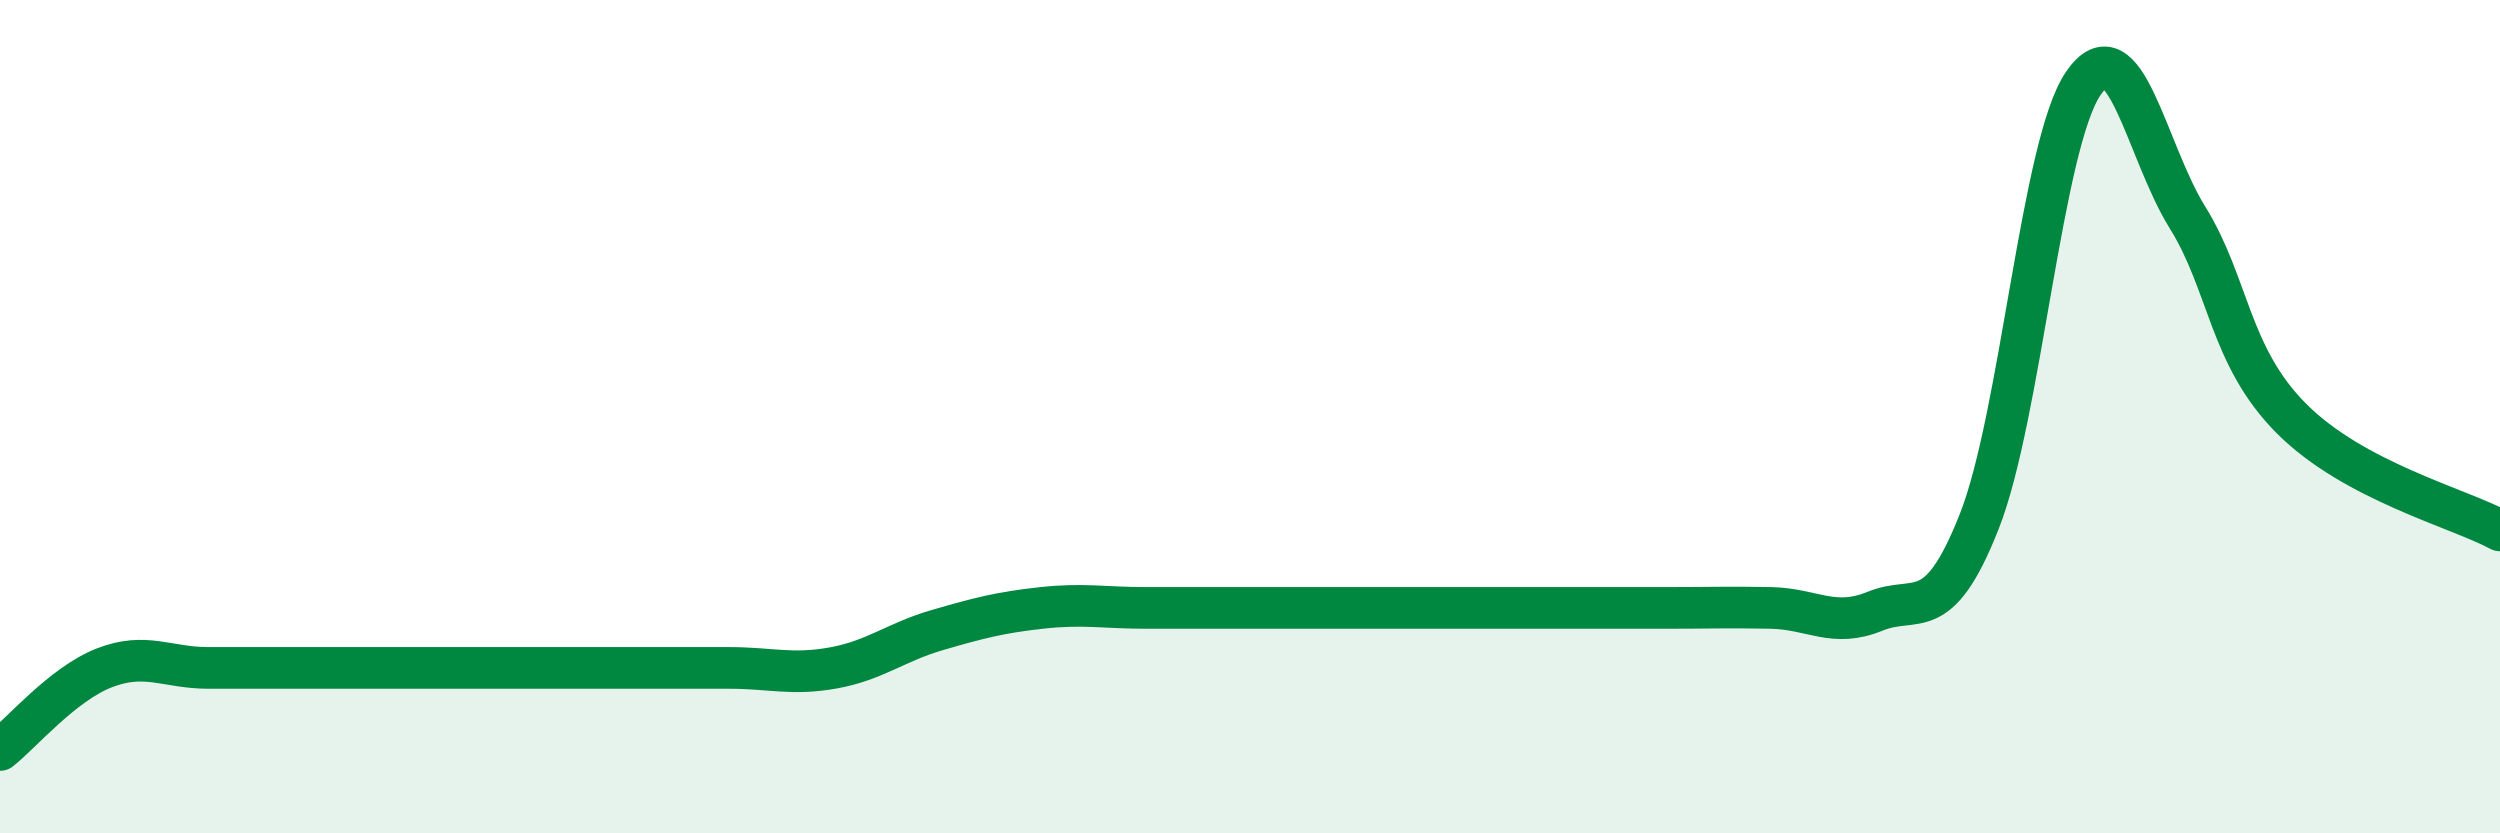 
    <svg width="60" height="20" viewBox="0 0 60 20" xmlns="http://www.w3.org/2000/svg">
      <path
        d="M 0,18 C 0.5,17.61 1.5,16.42 2.5,16.03 C 3.5,15.64 4,16.03 5,16.03 C 6,16.03 6.5,16.03 7.5,16.03 C 8.5,16.03 9,16.03 10,16.03 C 11,16.03 11.5,16.03 12.5,16.03 C 13.5,16.03 14,16.03 15,16.03 C 16,16.03 16.5,16.03 17.5,16.03 C 18.5,16.03 19,16.21 20,16.03 C 21,15.85 21.5,15.41 22.5,15.12 C 23.5,14.83 24,14.7 25,14.59 C 26,14.48 26.5,14.59 27.5,14.59 C 28.5,14.59 29,14.59 30,14.59 C 31,14.59 31.5,14.59 32.5,14.59 C 33.5,14.59 34,14.59 35,14.59 C 36,14.59 36.5,14.59 37.5,14.59 C 38.5,14.59 39,14.59 40,14.59 C 41,14.59 41.5,14.57 42.5,14.59 C 43.5,14.61 44,15.08 45,14.67 C 46,14.26 46.5,15.05 47.5,12.52 C 48.5,9.99 49,3.46 50,2 C 51,0.54 51.5,3.61 52.5,5.22 C 53.5,6.83 53.5,8.55 55,10.05 C 56.5,11.55 59,12.19 60,12.73L60 20L0 20Z"
        fill="#008740"
        opacity="0.1"
        stroke-linecap="round"
        stroke-linejoin="round"
      />
      <path
        d="M 0,18 C 0.5,17.61 1.5,16.42 2.5,16.03 C 3.5,15.64 4,16.03 5,16.03 C 6,16.03 6.5,16.03 7.5,16.03 C 8.5,16.03 9,16.03 10,16.03 C 11,16.03 11.5,16.03 12.5,16.03 C 13.5,16.03 14,16.03 15,16.03 C 16,16.03 16.5,16.03 17.5,16.03 C 18.5,16.03 19,16.21 20,16.03 C 21,15.85 21.5,15.41 22.5,15.12 C 23.5,14.83 24,14.7 25,14.59 C 26,14.48 26.5,14.59 27.5,14.59 C 28.5,14.59 29,14.59 30,14.59 C 31,14.59 31.5,14.59 32.5,14.59 C 33.5,14.59 34,14.59 35,14.59 C 36,14.59 36.5,14.59 37.5,14.59 C 38.5,14.59 39,14.59 40,14.59 C 41,14.59 41.5,14.57 42.5,14.59 C 43.5,14.61 44,15.08 45,14.67 C 46,14.26 46.5,15.05 47.5,12.52 C 48.5,9.99 49,3.46 50,2 C 51,0.54 51.5,3.61 52.5,5.22 C 53.5,6.83 53.5,8.55 55,10.05 C 56.5,11.55 59,12.19 60,12.73"
        stroke="#008740"
        stroke-width="1"
        fill="none"
        stroke-linecap="round"
        stroke-linejoin="round"
      />
    </svg>
  